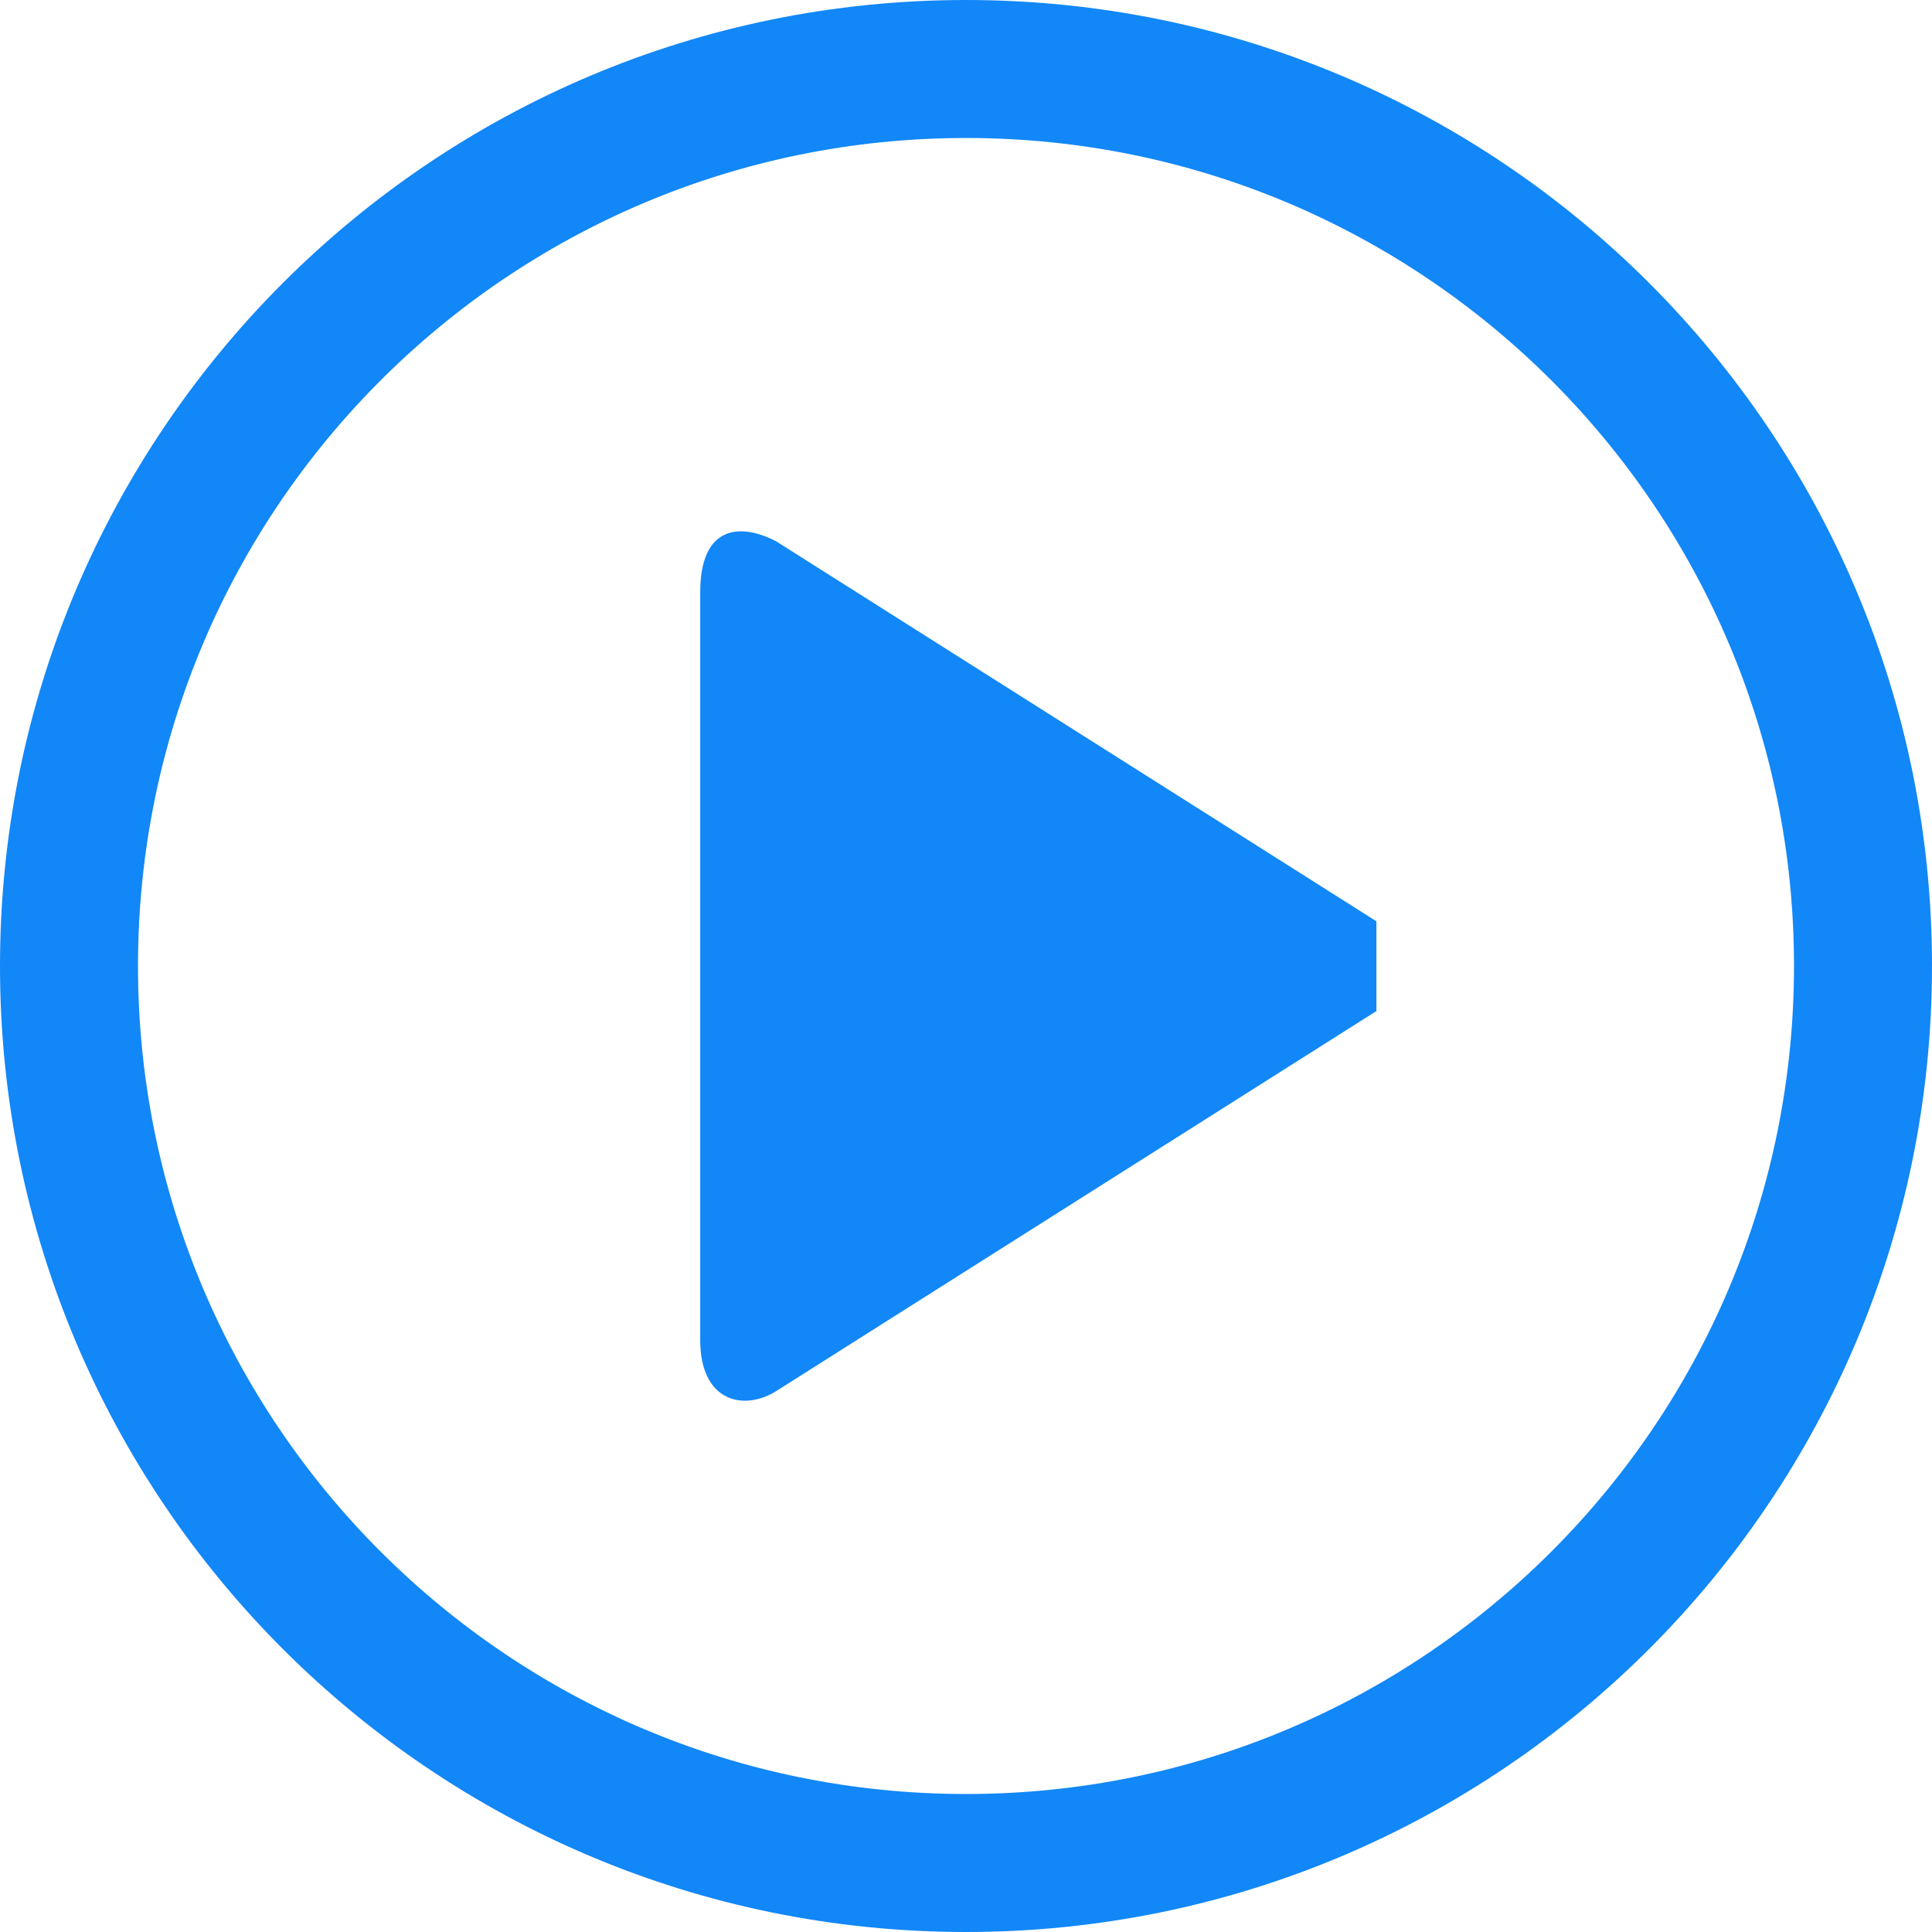 <svg width="28" height="28" viewBox="0 0 28 28" fill="none" xmlns="http://www.w3.org/2000/svg">
<path d="M1 14C1 6.82 6.82 1 14 1C21.18 1 27 6.82 27 14C27 21.18 21.18 27 14 27C6.82 27 1 21.18 1 14Z" stroke="#1287F7" stroke-width="2"/>
<path d="M19.948 13.352L11.255 7.849C10.739 7.576 10.148 7.604 10.148 8.584V19.422C10.148 20.317 10.782 20.458 11.255 20.157L19.948 14.653" fill="#1287F7"/>
</svg>
